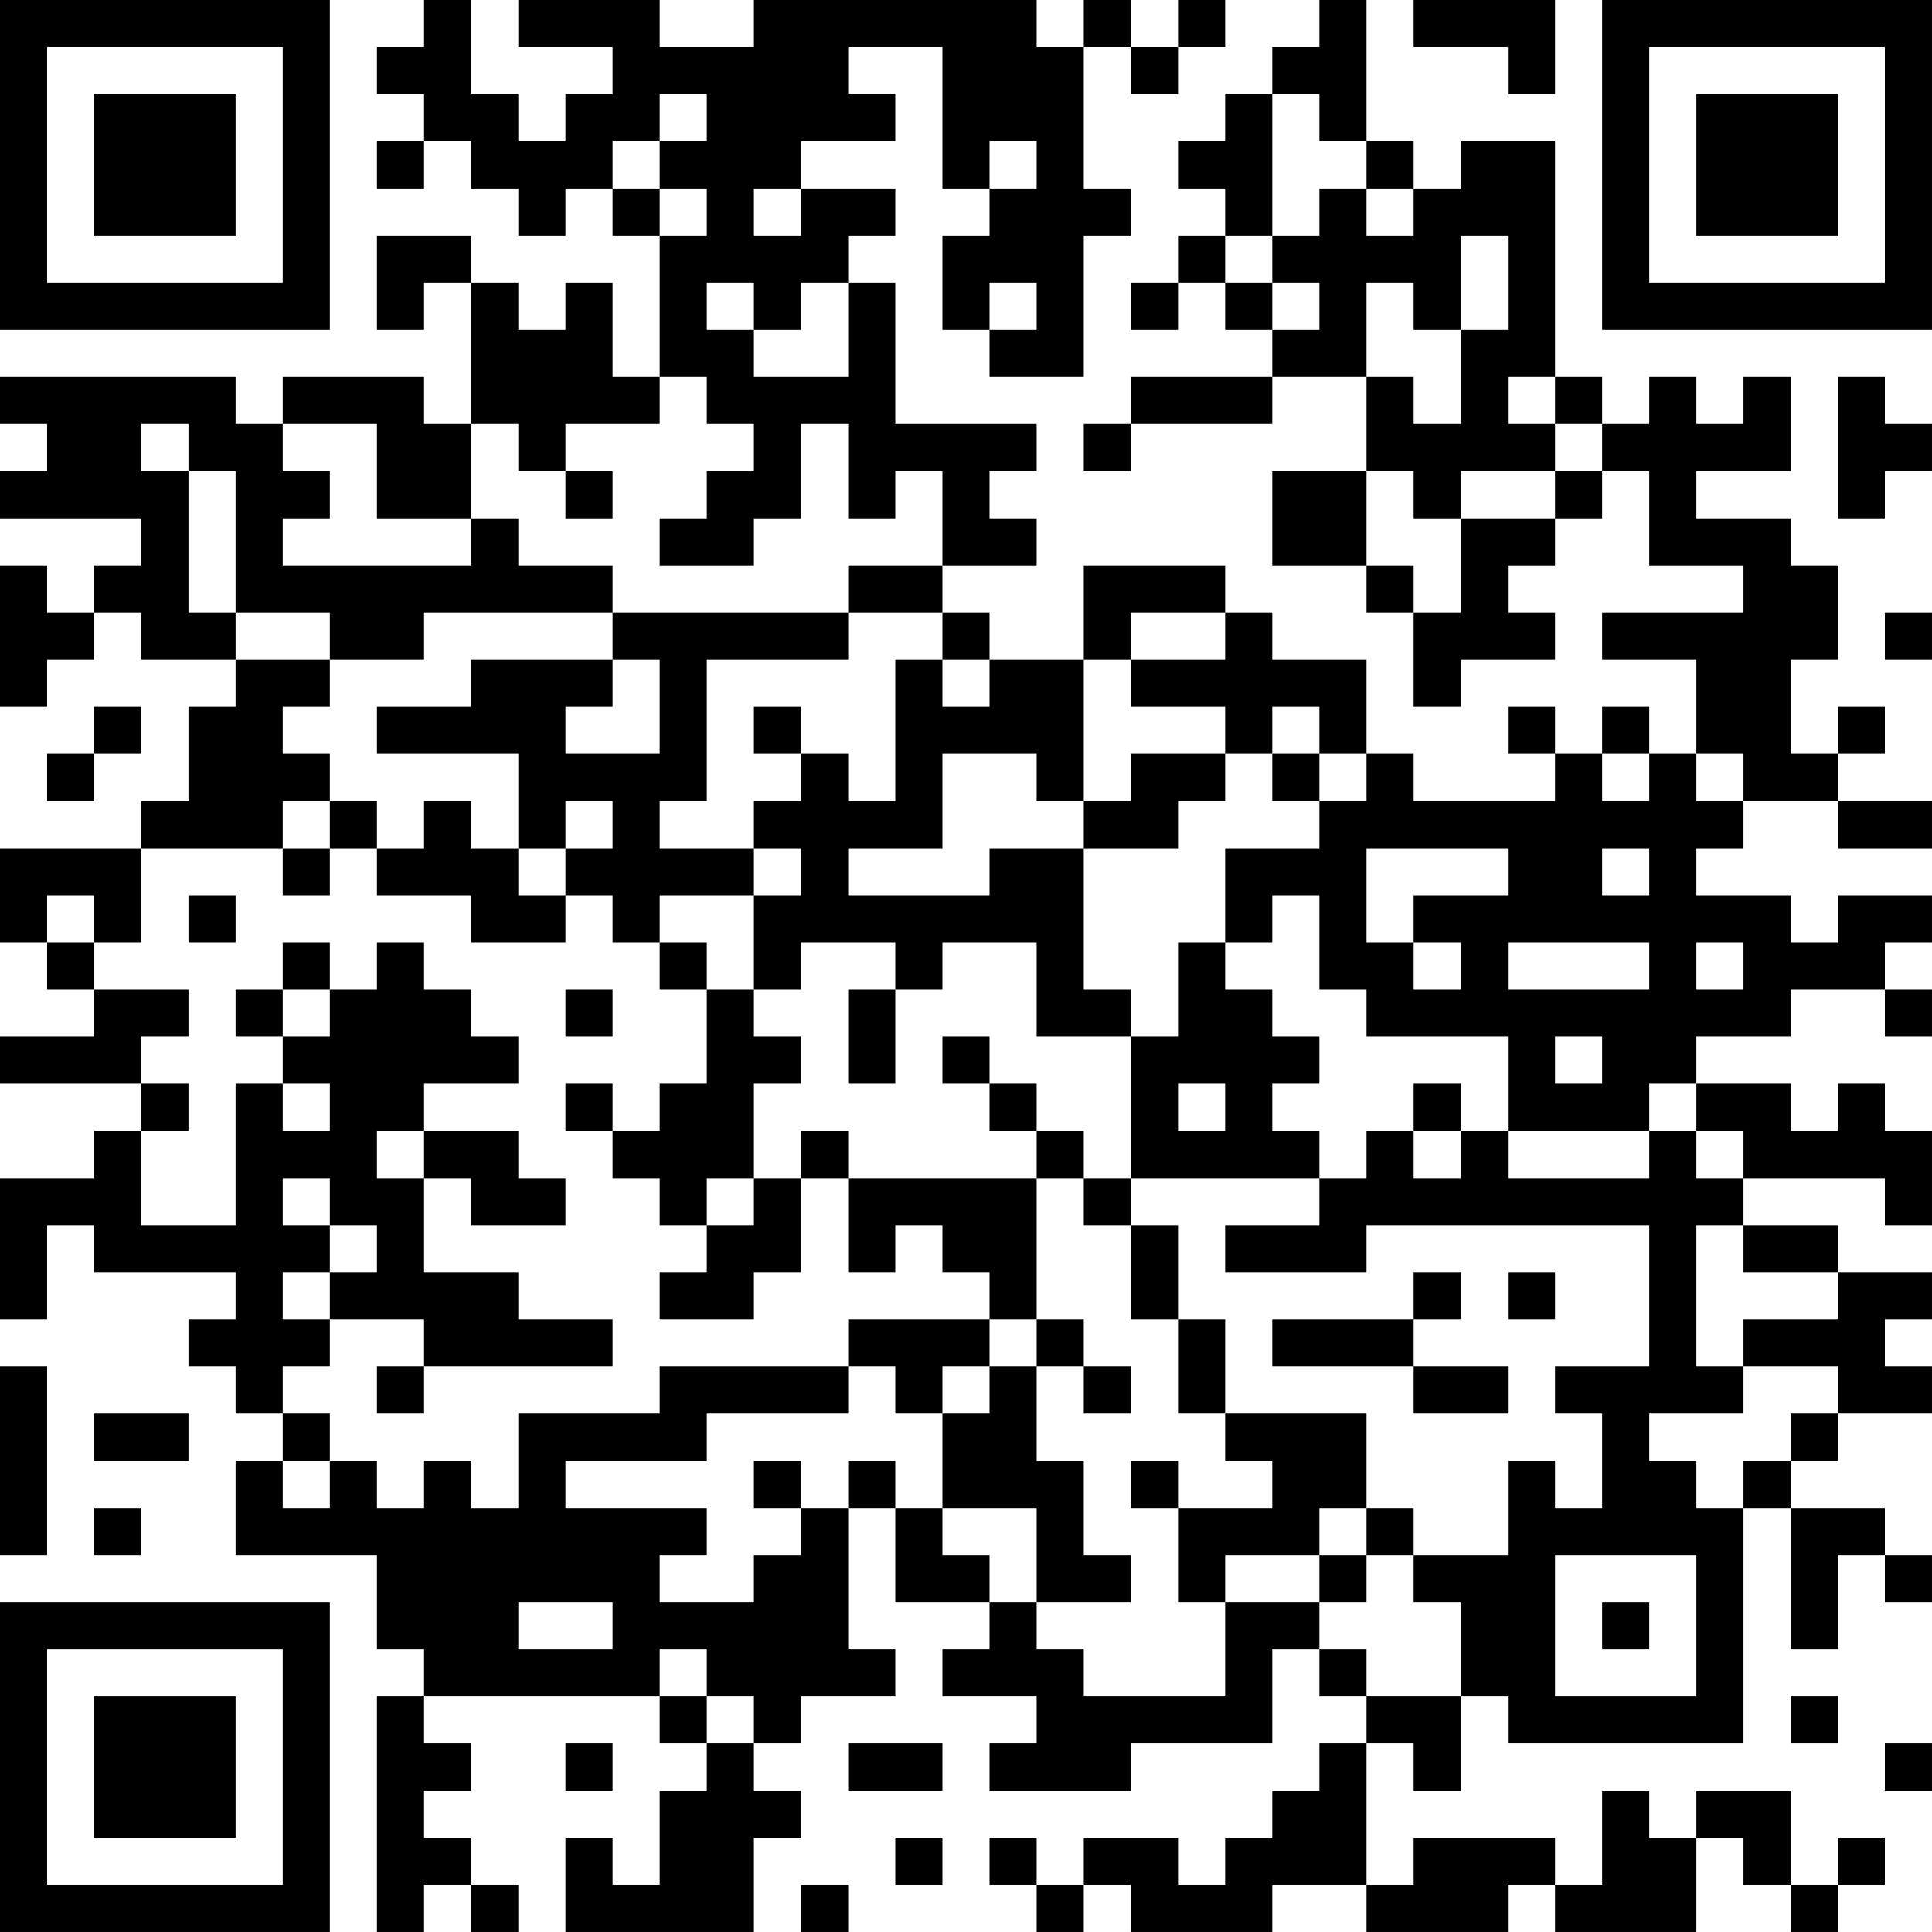 <?xml version="1.0" encoding="UTF-8"?>
<svg xmlns="http://www.w3.org/2000/svg" version="1.1" width="400" height="400" viewBox="0 0 400 400"><rect x="0" y="0" width="400" height="400" fill="#ffffff"/><g transform="scale(9.756)"><g transform="translate(0,0)"><path fill-rule="evenodd" d="M9 0L9 1L8 1L8 2L9 2L9 3L8 3L8 4L9 4L9 3L10 3L10 4L11 4L11 5L12 5L12 4L13 4L13 5L14 5L14 8L13 8L13 6L12 6L12 7L11 7L11 6L10 6L10 5L8 5L8 7L9 7L9 6L10 6L10 9L9 9L9 8L6 8L6 9L5 9L5 8L0 8L0 9L1 9L1 10L0 10L0 11L3 11L3 12L2 12L2 13L1 13L1 12L0 12L0 15L1 15L1 14L2 14L2 13L3 13L3 14L5 14L5 15L4 15L4 17L3 17L3 18L0 18L0 20L1 20L1 21L2 21L2 22L0 22L0 23L3 23L3 24L2 24L2 25L0 25L0 28L1 28L1 26L2 26L2 27L5 27L5 28L4 28L4 29L5 29L5 30L6 30L6 31L5 31L5 33L8 33L8 35L9 35L9 36L8 36L8 41L9 41L9 40L10 40L10 41L11 41L11 40L10 40L10 39L9 39L9 38L10 38L10 37L9 37L9 36L14 36L14 37L15 37L15 38L14 38L14 40L13 40L13 39L12 39L12 41L16 41L16 39L17 39L17 38L16 38L16 37L17 37L17 36L19 36L19 35L18 35L18 32L19 32L19 34L21 34L21 35L20 35L20 36L22 36L22 37L21 37L21 38L24 38L24 37L27 37L27 35L28 35L28 36L29 36L29 37L28 37L28 38L27 38L27 39L26 39L26 40L25 40L25 39L23 39L23 40L22 40L22 39L21 39L21 40L22 40L22 41L23 41L23 40L24 40L24 41L27 41L27 40L29 40L29 41L32 41L32 40L33 40L33 41L36 41L36 39L37 39L37 40L38 40L38 41L39 41L39 40L40 40L40 39L39 39L39 40L38 40L38 38L36 38L36 39L35 39L35 38L34 38L34 40L33 40L33 39L30 39L30 40L29 40L29 37L30 37L30 38L31 38L31 36L32 36L32 37L37 37L37 32L38 32L38 35L39 35L39 33L40 33L40 34L41 34L41 33L40 33L40 32L38 32L38 31L39 31L39 30L41 30L41 29L40 29L40 28L41 28L41 27L39 27L39 26L37 26L37 25L40 25L40 26L41 26L41 24L40 24L40 23L39 23L39 24L38 24L38 23L36 23L36 22L38 22L38 21L40 21L40 22L41 22L41 21L40 21L40 20L41 20L41 19L39 19L39 20L38 20L38 19L36 19L36 18L37 18L37 17L39 17L39 18L41 18L41 17L39 17L39 16L40 16L40 15L39 15L39 16L38 16L38 14L39 14L39 12L38 12L38 11L36 11L36 10L38 10L38 8L37 8L37 9L36 9L36 8L35 8L35 9L34 9L34 8L33 8L33 3L31 3L31 4L30 4L30 3L29 3L29 0L28 0L28 1L27 1L27 2L26 2L26 3L25 3L25 4L26 4L26 5L25 5L25 6L24 6L24 7L25 7L25 6L26 6L26 7L27 7L27 8L24 8L24 9L23 9L23 10L24 10L24 9L27 9L27 8L29 8L29 10L27 10L27 12L29 12L29 13L30 13L30 15L31 15L31 14L33 14L33 13L32 13L32 12L33 12L33 11L34 11L34 10L35 10L35 12L37 12L37 13L34 13L34 14L36 14L36 16L35 16L35 15L34 15L34 16L33 16L33 15L32 15L32 16L33 16L33 17L30 17L30 16L29 16L29 14L27 14L27 13L26 13L26 12L23 12L23 14L21 14L21 13L20 13L20 12L22 12L22 11L21 11L21 10L22 10L22 9L19 9L19 6L18 6L18 5L19 5L19 4L17 4L17 3L19 3L19 2L18 2L18 1L20 1L20 4L21 4L21 5L20 5L20 7L21 7L21 8L23 8L23 5L24 5L24 4L23 4L23 1L24 1L24 2L25 2L25 1L26 1L26 0L25 0L25 1L24 1L24 0L23 0L23 1L22 1L22 0L16 0L16 1L14 1L14 0L11 0L11 1L13 1L13 2L12 2L12 3L11 3L11 2L10 2L10 0ZM30 0L30 1L32 1L32 2L33 2L33 0ZM14 2L14 3L13 3L13 4L14 4L14 5L15 5L15 4L14 4L14 3L15 3L15 2ZM27 2L27 5L26 5L26 6L27 6L27 7L28 7L28 6L27 6L27 5L28 5L28 4L29 4L29 5L30 5L30 4L29 4L29 3L28 3L28 2ZM21 3L21 4L22 4L22 3ZM16 4L16 5L17 5L17 4ZM31 5L31 7L30 7L30 6L29 6L29 8L30 8L30 9L31 9L31 7L32 7L32 5ZM15 6L15 7L16 7L16 8L18 8L18 6L17 6L17 7L16 7L16 6ZM21 6L21 7L22 7L22 6ZM14 8L14 9L12 9L12 10L11 10L11 9L10 9L10 11L8 11L8 9L6 9L6 10L7 10L7 11L6 11L6 12L10 12L10 11L11 11L11 12L13 12L13 13L9 13L9 14L7 14L7 13L5 13L5 10L4 10L4 9L3 9L3 10L4 10L4 13L5 13L5 14L7 14L7 15L6 15L6 16L7 16L7 17L6 17L6 18L3 18L3 20L2 20L2 19L1 19L1 20L2 20L2 21L4 21L4 22L3 22L3 23L4 23L4 24L3 24L3 26L5 26L5 23L6 23L6 24L7 24L7 23L6 23L6 22L7 22L7 21L8 21L8 20L9 20L9 21L10 21L10 22L11 22L11 23L9 23L9 24L8 24L8 25L9 25L9 27L11 27L11 28L13 28L13 29L9 29L9 28L7 28L7 27L8 27L8 26L7 26L7 25L6 25L6 26L7 26L7 27L6 27L6 28L7 28L7 29L6 29L6 30L7 30L7 31L6 31L6 32L7 32L7 31L8 31L8 32L9 32L9 31L10 31L10 32L11 32L11 30L14 30L14 29L18 29L18 30L15 30L15 31L12 31L12 32L15 32L15 33L14 33L14 34L16 34L16 33L17 33L17 32L18 32L18 31L19 31L19 32L20 32L20 33L21 33L21 34L22 34L22 35L23 35L23 36L26 36L26 34L28 34L28 35L29 35L29 36L31 36L31 34L30 34L30 33L32 33L32 31L33 31L33 32L34 32L34 30L33 30L33 29L35 29L35 26L29 26L29 27L26 27L26 26L28 26L28 25L29 25L29 24L30 24L30 25L31 25L31 24L32 24L32 25L35 25L35 24L36 24L36 25L37 25L37 24L36 24L36 23L35 23L35 24L32 24L32 22L29 22L29 21L28 21L28 19L27 19L27 20L26 20L26 18L28 18L28 17L29 17L29 16L28 16L28 15L27 15L27 16L26 16L26 15L24 15L24 14L26 14L26 13L24 13L24 14L23 14L23 17L22 17L22 16L20 16L20 18L18 18L18 19L21 19L21 18L23 18L23 21L24 21L24 22L22 22L22 20L20 20L20 21L19 21L19 20L17 20L17 21L16 21L16 19L17 19L17 18L16 18L16 17L17 17L17 16L18 16L18 17L19 17L19 14L20 14L20 15L21 15L21 14L20 14L20 13L18 13L18 12L20 12L20 10L19 10L19 11L18 11L18 9L17 9L17 11L16 11L16 12L14 12L14 11L15 11L15 10L16 10L16 9L15 9L15 8ZM32 8L32 9L33 9L33 10L31 10L31 11L30 11L30 10L29 10L29 12L30 12L30 13L31 13L31 11L33 11L33 10L34 10L34 9L33 9L33 8ZM39 8L39 11L40 11L40 10L41 10L41 9L40 9L40 8ZM12 10L12 11L13 11L13 10ZM13 13L13 14L10 14L10 15L8 15L8 16L11 16L11 18L10 18L10 17L9 17L9 18L8 18L8 17L7 17L7 18L6 18L6 19L7 19L7 18L8 18L8 19L10 19L10 20L12 20L12 19L13 19L13 20L14 20L14 21L15 21L15 23L14 23L14 24L13 24L13 23L12 23L12 24L13 24L13 25L14 25L14 26L15 26L15 27L14 27L14 28L16 28L16 27L17 27L17 25L18 25L18 27L19 27L19 26L20 26L20 27L21 27L21 28L18 28L18 29L19 29L19 30L20 30L20 32L22 32L22 34L24 34L24 33L23 33L23 31L22 31L22 29L23 29L23 30L24 30L24 29L23 29L23 28L22 28L22 25L23 25L23 26L24 26L24 28L25 28L25 30L26 30L26 31L27 31L27 32L25 32L25 31L24 31L24 32L25 32L25 34L26 34L26 33L28 33L28 34L29 34L29 33L30 33L30 32L29 32L29 30L26 30L26 28L25 28L25 26L24 26L24 25L28 25L28 24L27 24L27 23L28 23L28 22L27 22L27 21L26 21L26 20L25 20L25 22L24 22L24 25L23 25L23 24L22 24L22 23L21 23L21 22L20 22L20 23L21 23L21 24L22 24L22 25L18 25L18 24L17 24L17 25L16 25L16 23L17 23L17 22L16 22L16 21L15 21L15 20L14 20L14 19L16 19L16 18L14 18L14 17L15 17L15 14L18 14L18 13ZM40 13L40 14L41 14L41 13ZM13 14L13 15L12 15L12 16L14 16L14 14ZM2 15L2 16L1 16L1 17L2 17L2 16L3 16L3 15ZM16 15L16 16L17 16L17 15ZM24 16L24 17L23 17L23 18L25 18L25 17L26 17L26 16ZM27 16L27 17L28 17L28 16ZM34 16L34 17L35 17L35 16ZM36 16L36 17L37 17L37 16ZM12 17L12 18L11 18L11 19L12 19L12 18L13 18L13 17ZM29 18L29 20L30 20L30 21L31 21L31 20L30 20L30 19L32 19L32 18ZM34 18L34 19L35 19L35 18ZM4 19L4 20L5 20L5 19ZM6 20L6 21L5 21L5 22L6 22L6 21L7 21L7 20ZM32 20L32 21L35 21L35 20ZM36 20L36 21L37 21L37 20ZM12 21L12 22L13 22L13 21ZM18 21L18 23L19 23L19 21ZM33 22L33 23L34 23L34 22ZM25 23L25 24L26 24L26 23ZM30 23L30 24L31 24L31 23ZM9 24L9 25L10 25L10 26L12 26L12 25L11 25L11 24ZM15 25L15 26L16 26L16 25ZM36 26L36 29L37 29L37 30L35 30L35 31L36 31L36 32L37 32L37 31L38 31L38 30L39 30L39 29L37 29L37 28L39 28L39 27L37 27L37 26ZM30 27L30 28L27 28L27 29L30 29L30 30L32 30L32 29L30 29L30 28L31 28L31 27ZM32 27L32 28L33 28L33 27ZM21 28L21 29L20 29L20 30L21 30L21 29L22 29L22 28ZM0 29L0 33L1 33L1 29ZM8 29L8 30L9 30L9 29ZM2 30L2 31L4 31L4 30ZM16 31L16 32L17 32L17 31ZM2 32L2 33L3 33L3 32ZM28 32L28 33L29 33L29 32ZM33 33L33 36L36 36L36 33ZM11 34L11 35L13 35L13 34ZM34 34L34 35L35 35L35 34ZM14 35L14 36L15 36L15 37L16 37L16 36L15 36L15 35ZM38 36L38 37L39 37L39 36ZM12 37L12 38L13 38L13 37ZM18 37L18 38L20 38L20 37ZM40 37L40 38L41 38L41 37ZM19 39L19 40L20 40L20 39ZM17 40L17 41L18 41L18 40ZM0 0L0 7L7 7L7 0ZM1 1L1 6L6 6L6 1ZM2 2L2 5L5 5L5 2ZM34 0L34 7L41 7L41 0ZM35 1L35 6L40 6L40 1ZM36 2L36 5L39 5L39 2ZM0 34L0 41L7 41L7 34ZM1 35L1 40L6 40L6 35ZM2 36L2 39L5 39L5 36Z" fill="#000000"/></g></g></svg>
